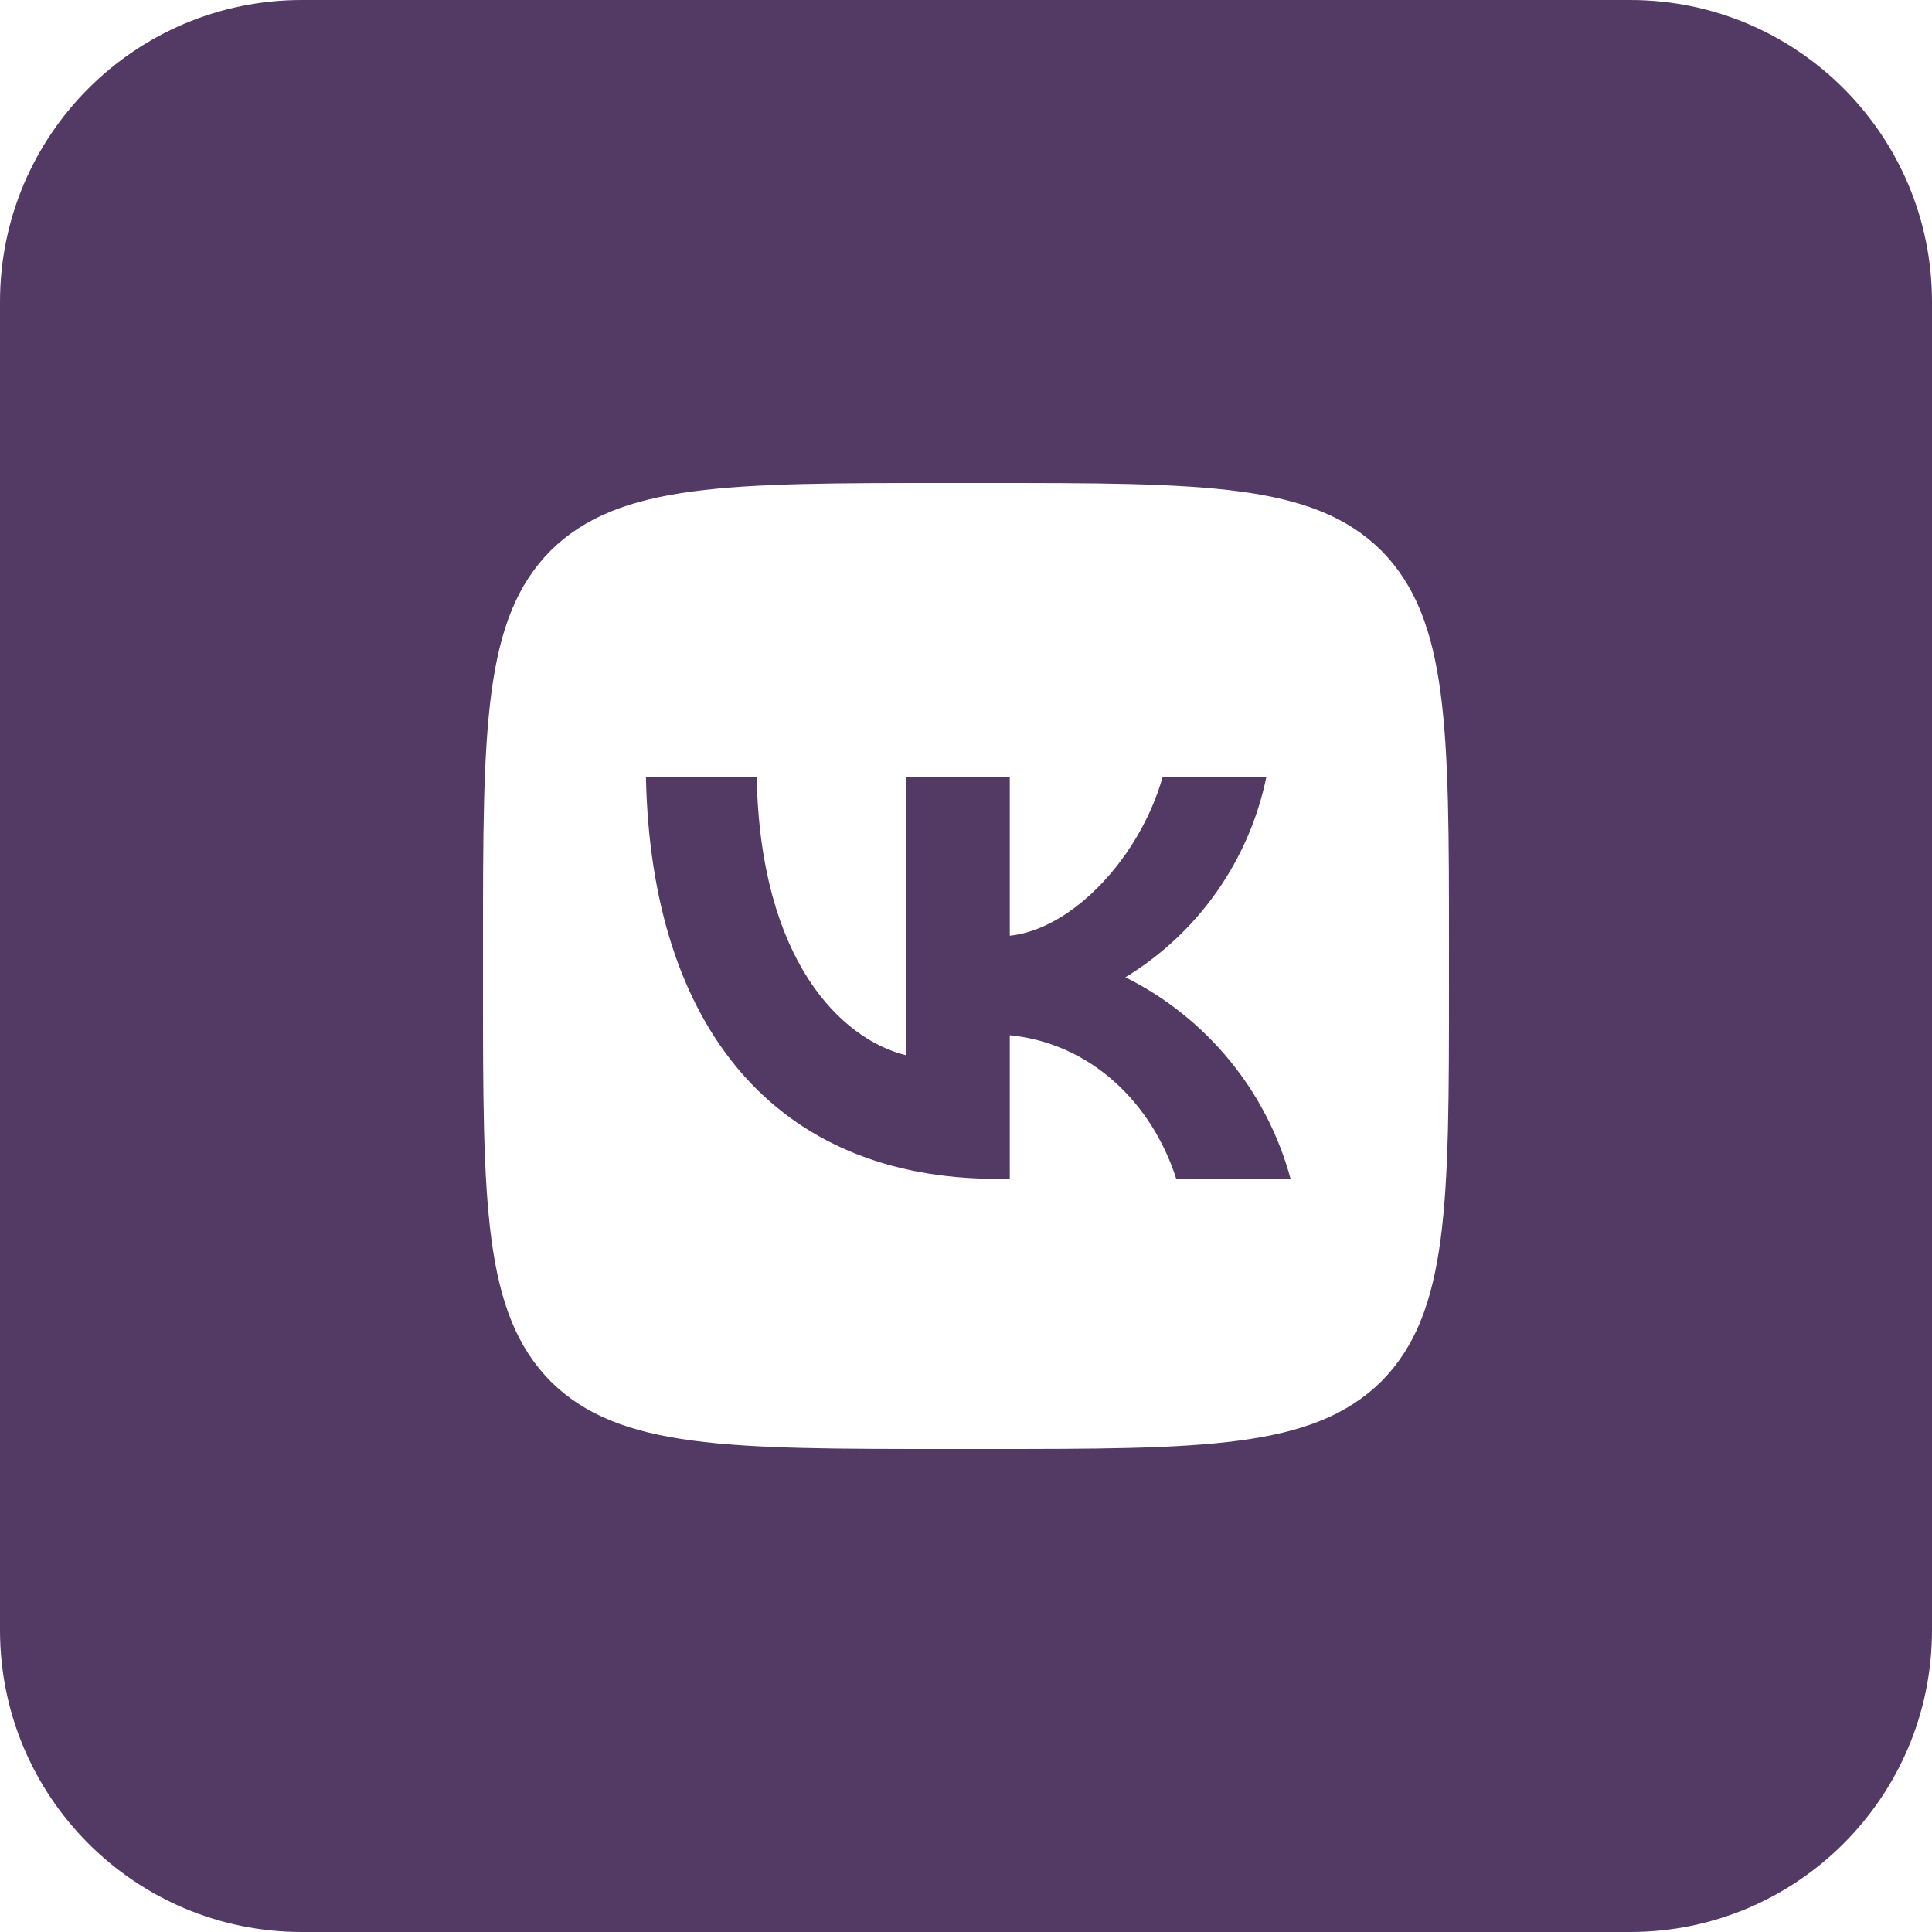<?xml version="1.0" encoding="UTF-8"?> <svg xmlns="http://www.w3.org/2000/svg" width="128" height="128" viewBox="0 0 128 128" fill="none"> <path fill-rule="evenodd" clip-rule="evenodd" d="M0 20C0 8.954 8.954 0 20 0H108C119.046 0 128 8.954 128 20V108C128 119.046 119.046 128 108 128H20C8.954 128 0 119.046 0 108V20ZM36.48 36.48C32 41.003 32 48.235 32 62.72V65.28C32 79.744 32 86.976 36.48 91.52C41.003 96 48.235 96 62.72 96H65.28C79.744 96 86.976 96 91.52 91.52C96 86.997 96 79.765 96 65.28V62.72C96 48.256 96 41.024 91.52 36.48C86.997 32 79.765 32 65.28 32H62.72C48.256 32 41.024 32 36.48 36.48Z" fill="#523A65"></path> <path d="M66.048 78.101C51.456 78.101 43.136 68.117 42.795 51.477H50.133C50.368 63.68 55.744 68.843 60.011 69.909V51.477H66.901V61.995C71.104 61.547 75.541 56.747 77.035 51.456H83.904C83.344 54.195 82.225 56.788 80.617 59.075C79.01 61.362 76.948 63.293 74.56 64.747C77.224 66.073 79.577 67.949 81.464 70.251C83.35 72.552 84.727 75.228 85.504 78.101H77.931C76.309 73.045 72.256 69.12 66.901 68.587V78.101H66.048Z" fill="#523A65"></path> </svg> 